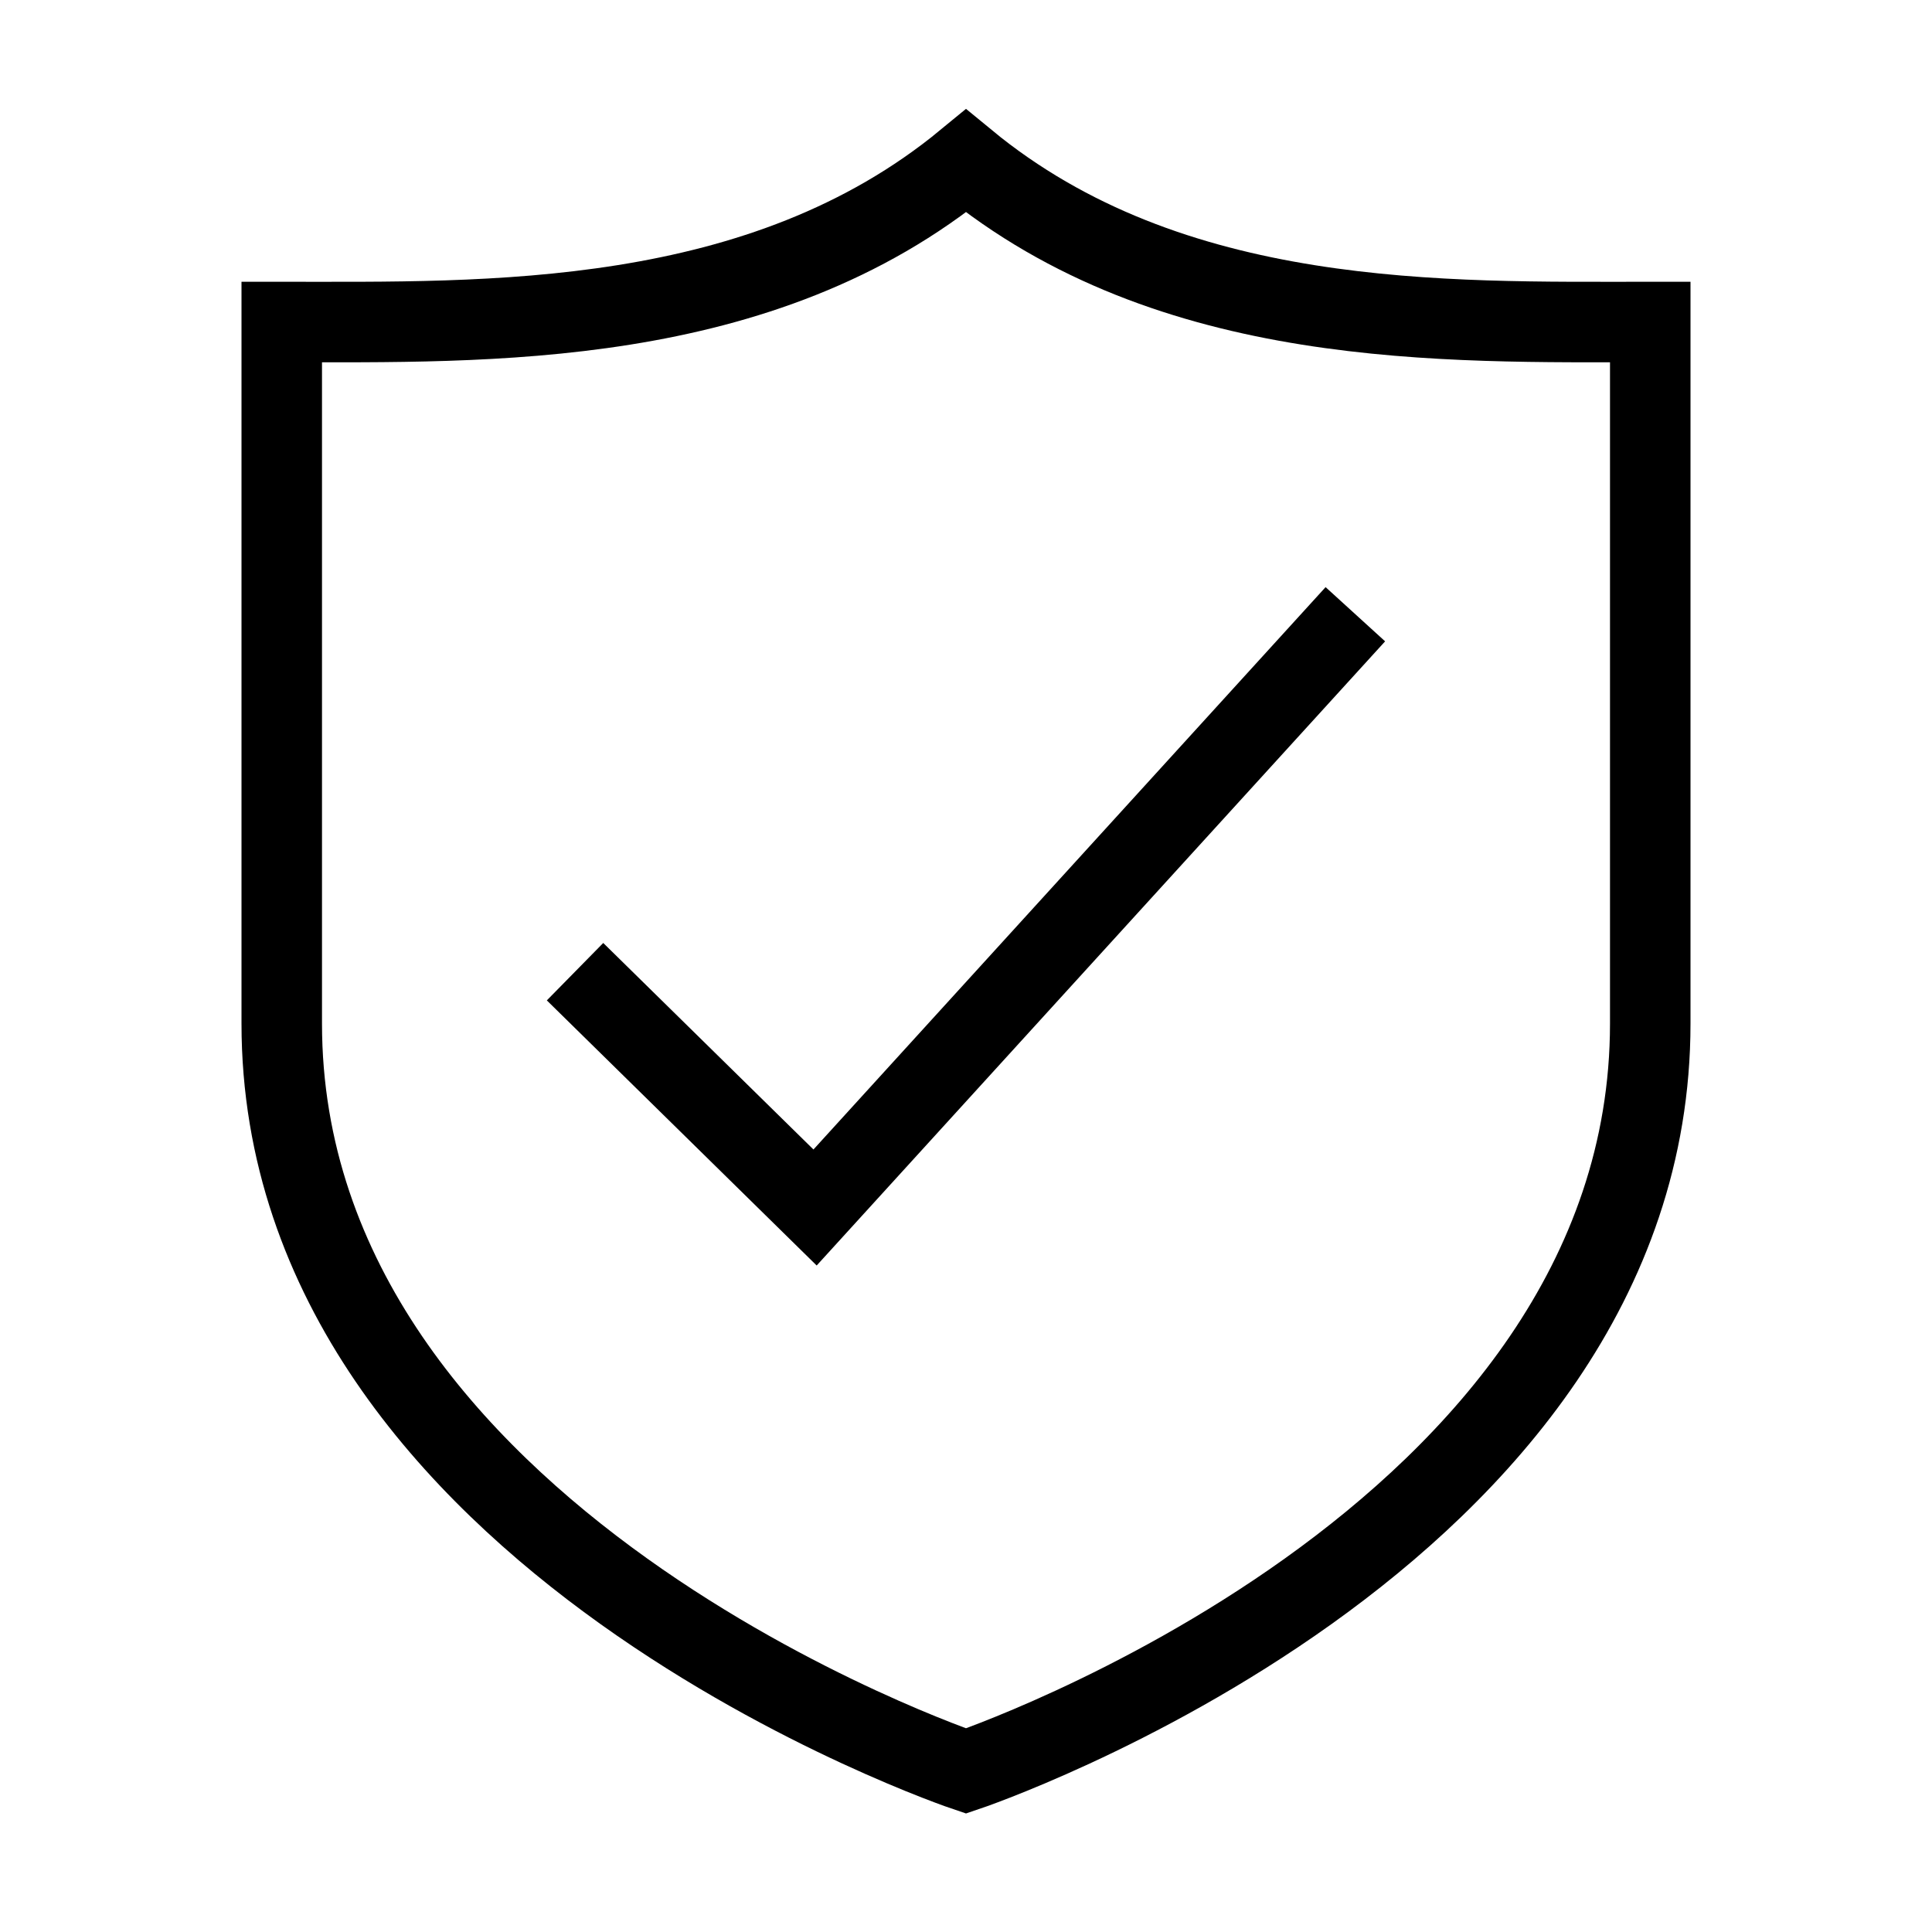 <svg width="48" height="48" viewBox="0 0 48 48" fill="none" xmlns="http://www.w3.org/2000/svg">
<path d="M15 24.842L20.25 30L33 16" stroke="black" stroke-width="2" stroke-miterlimit="10" stroke-linecap="square"/>
<path d="M7 8C12.1 8 18.9 8.2 24 4C29.1 8.2 35.9 8 41 8V25.429C41 38.286 24 44 24 44C24 44 7 38.286 7 25.429V8Z" stroke="black" stroke-width="2" stroke-miterlimit="10" stroke-linecap="square"/>
</svg>
